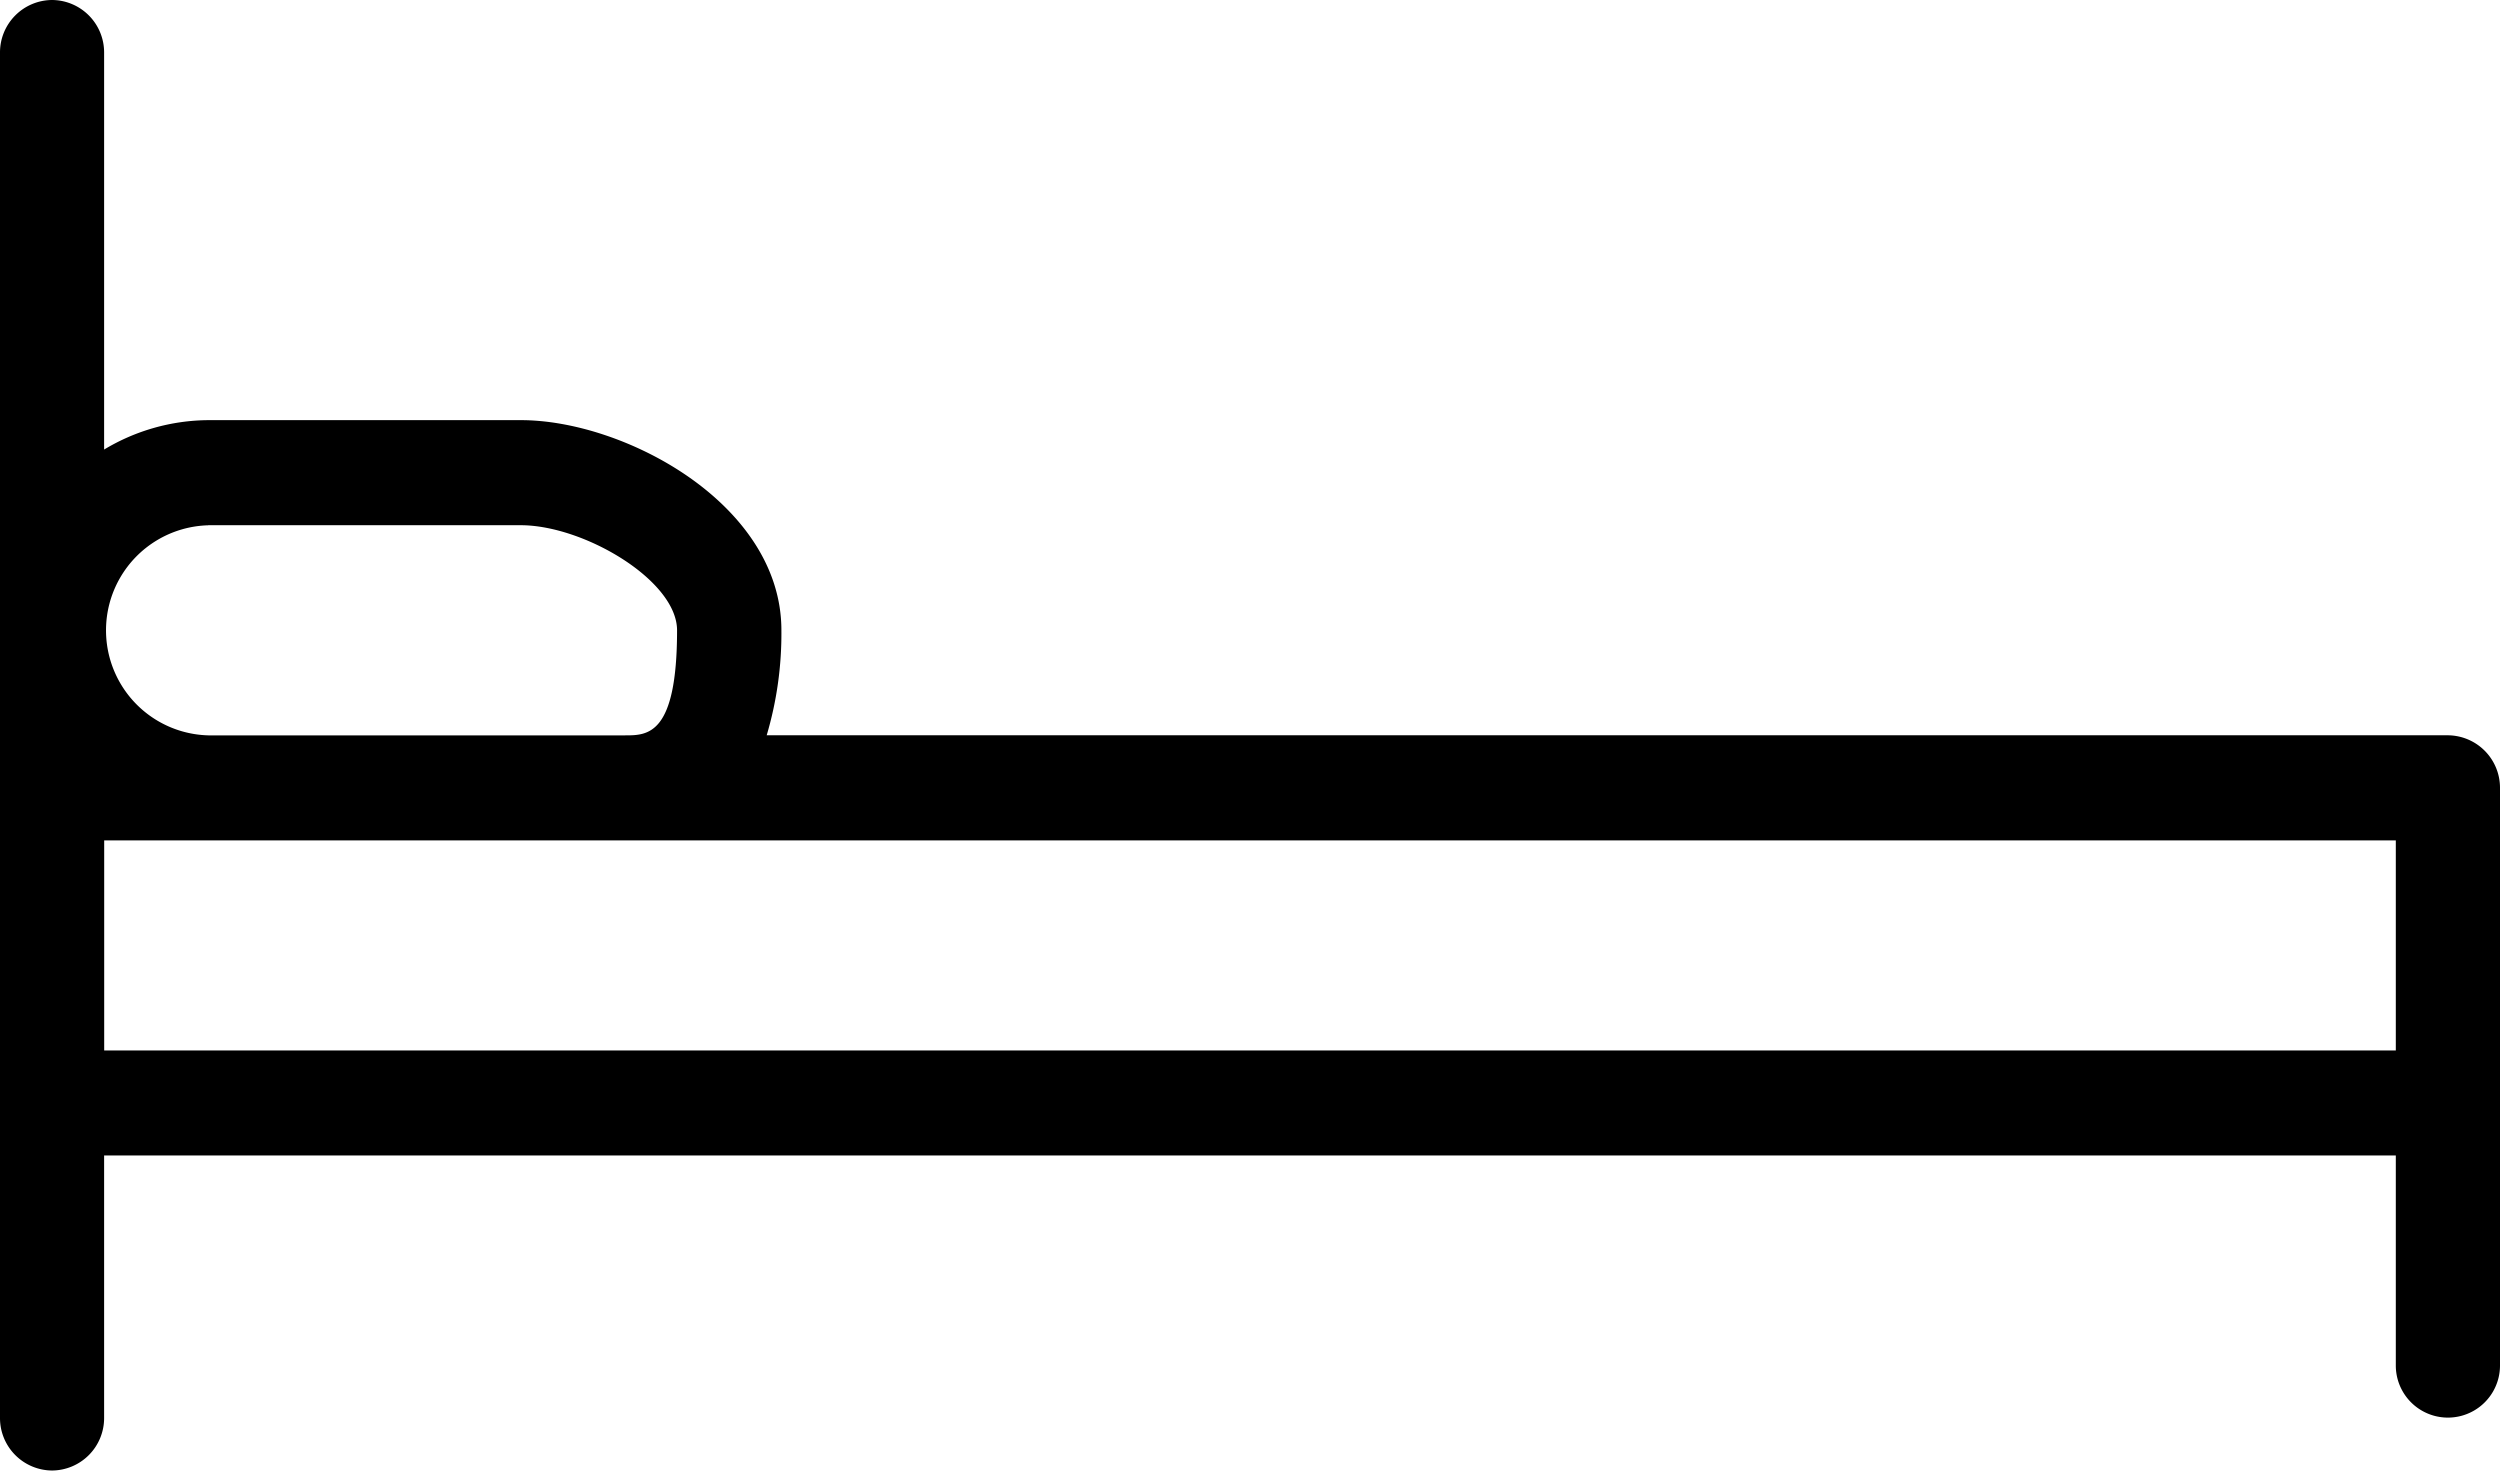 <svg xmlns="http://www.w3.org/2000/svg" width="34" height="20" viewBox="0 0 34 20">
  <g id="cama" transform="translate(0 -106.666)">
    <path id="Trazado_28" data-name="Trazado 28" d="M33.292,116.666H10.427a4.867,4.867,0,0,0,.2-1.429c0-1.714-2.132-2.857-3.542-2.857H2.833a2.777,2.777,0,0,0-1.417.4v-5.4a.713.713,0,0,0-.708-.714A.713.713,0,0,0,0,107.38v18.571a.713.713,0,0,0,.708.714.713.713,0,0,0,.708-.714V122.38H32.583v2.857a.708.708,0,1,0,1.417,0V117.38A.714.714,0,0,0,33.292,116.666ZM2.833,113.809h4.25c.857,0,2.125.75,2.125,1.429,0,1.429-.4,1.429-.708,1.429H2.833a1.429,1.429,0,0,1,0-2.857Zm29.75,7.143H1.417v-2.857H32.583v2.857Z" transform="translate(0 0)"/>
  </g>
</svg>
